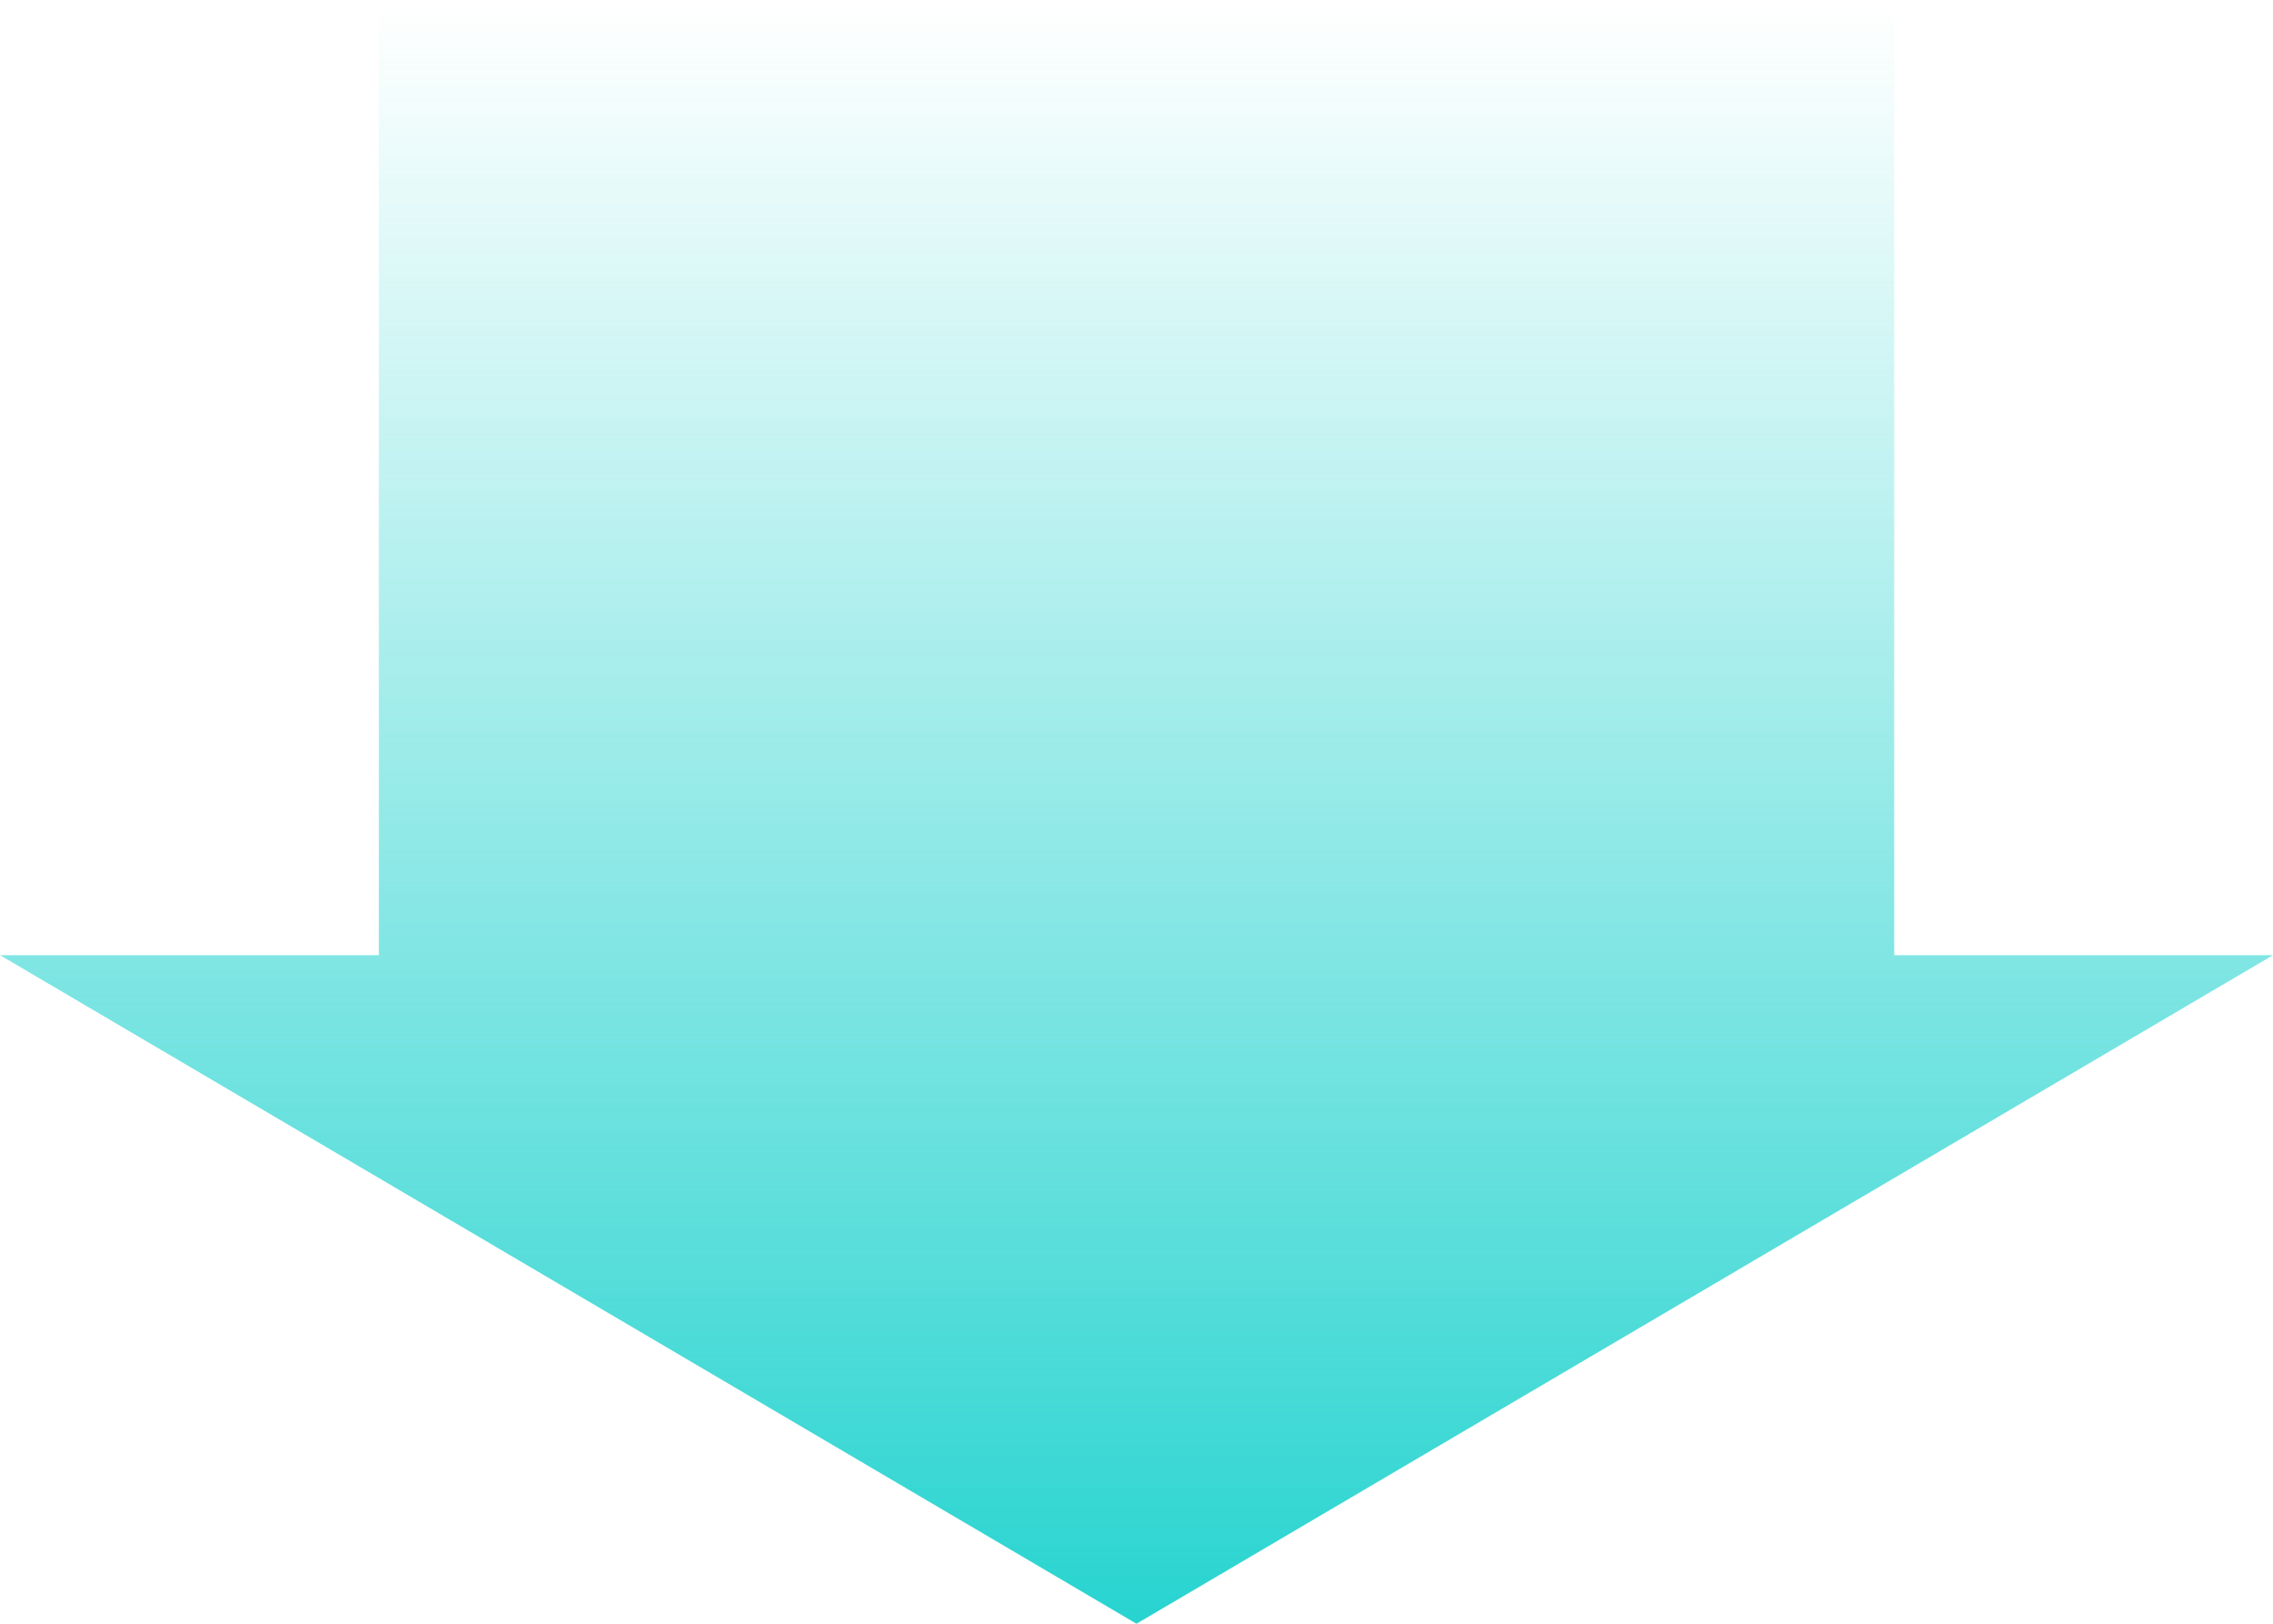 <svg xmlns="http://www.w3.org/2000/svg" xmlns:xlink="http://www.w3.org/1999/xlink" width="56" height="40" viewBox="0 0 56 40"><defs><linearGradient id="a" x1="0.5" x2="0.5" y2="1" gradientUnits="objectBoundingBox"><stop offset="0" stop-color="#28d4d0" stop-opacity="0"/><stop offset="1" stop-color="#28d4d0"/></linearGradient></defs><g transform="translate(-318.96 -2403)"><path d="M0,23.53H9.334V0H46.668V23.53H56L28,40Z" transform="translate(318.96 2403)" fill="url(#a)"/></g></svg>